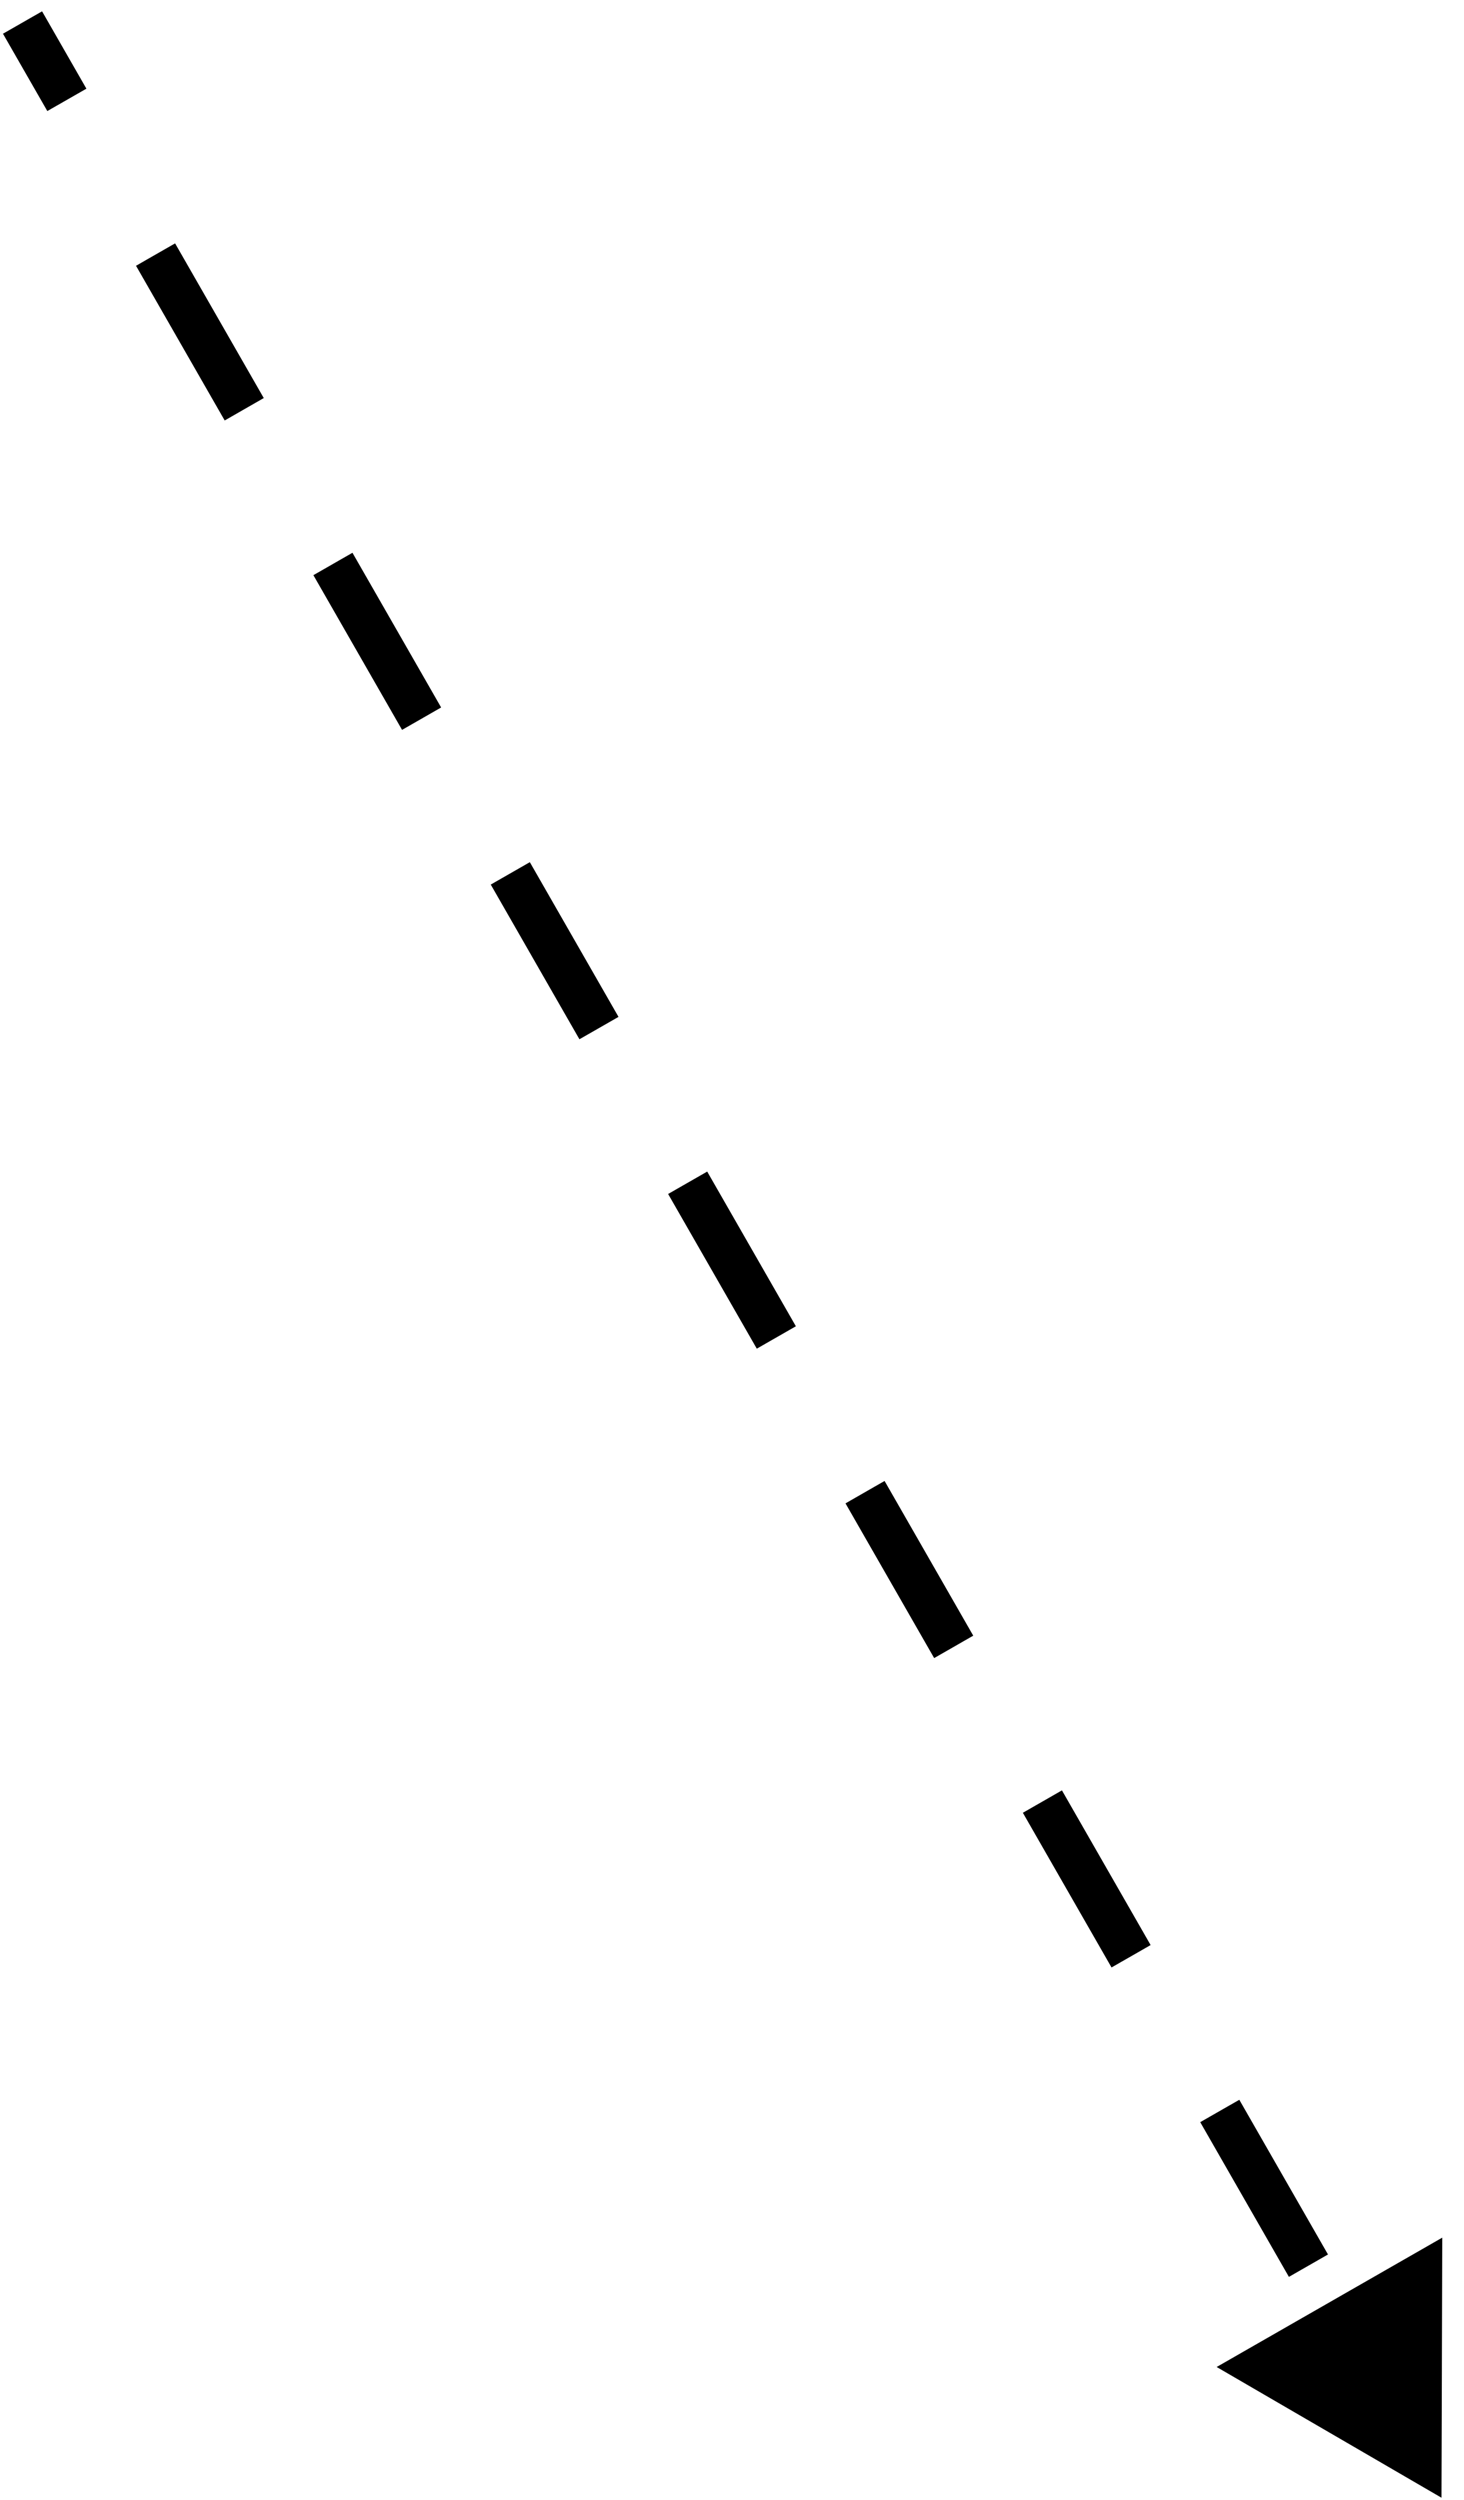 <?xml version="1.0" encoding="UTF-8"?> <svg xmlns="http://www.w3.org/2000/svg" width="65" height="111" viewBox="0 0 65 111" fill="none"> <path d="M64 110.893L64.018 105.119L59.009 107.991L64 110.893ZM0.566 1.249L2.535 4.683L3.403 4.185L1.434 0.751L0.566 1.249ZM6.472 11.551L10.41 18.419L11.277 17.922L7.34 11.054L6.472 11.551ZM14.348 25.288L18.285 32.156L19.152 31.659L15.215 24.79L14.348 25.288ZM22.223 39.024L26.16 45.893L27.027 45.395L23.09 38.527L22.223 39.024ZM30.098 52.761L34.035 59.629L34.903 59.132L30.965 52.264L30.098 52.761ZM37.972 66.498L41.91 73.366L42.778 72.868L38.84 66L37.972 66.498ZM45.847 80.234L49.785 87.102L50.653 86.605L46.715 79.737L45.847 80.234ZM53.722 93.971L57.66 100.839L58.528 100.342L54.59 93.473L53.722 93.971ZM64 110.893L64.035 99.346L54.018 105.089L64 110.893ZM0.132 1.497L2.101 4.931L3.836 3.937L1.868 0.503L0.132 1.497ZM6.039 11.8L9.976 18.668L11.711 17.673L7.774 10.805L6.039 11.8ZM13.914 25.536L17.851 32.405L19.586 31.41L15.649 24.542L13.914 25.536ZM21.789 39.273L25.726 46.141L27.461 45.147L23.524 38.278L21.789 39.273ZM29.664 53.01L33.601 59.878L35.336 58.883L31.399 52.015L29.664 53.01ZM37.539 66.746L41.476 73.615L43.211 72.62L39.274 65.751L37.539 66.746ZM45.414 80.483L49.351 87.351L51.086 86.356L47.149 79.488L45.414 80.483ZM53.289 94.219L57.226 101.088L58.961 100.093L55.024 93.225L53.289 94.219Z" fill="black"></path> </svg> 